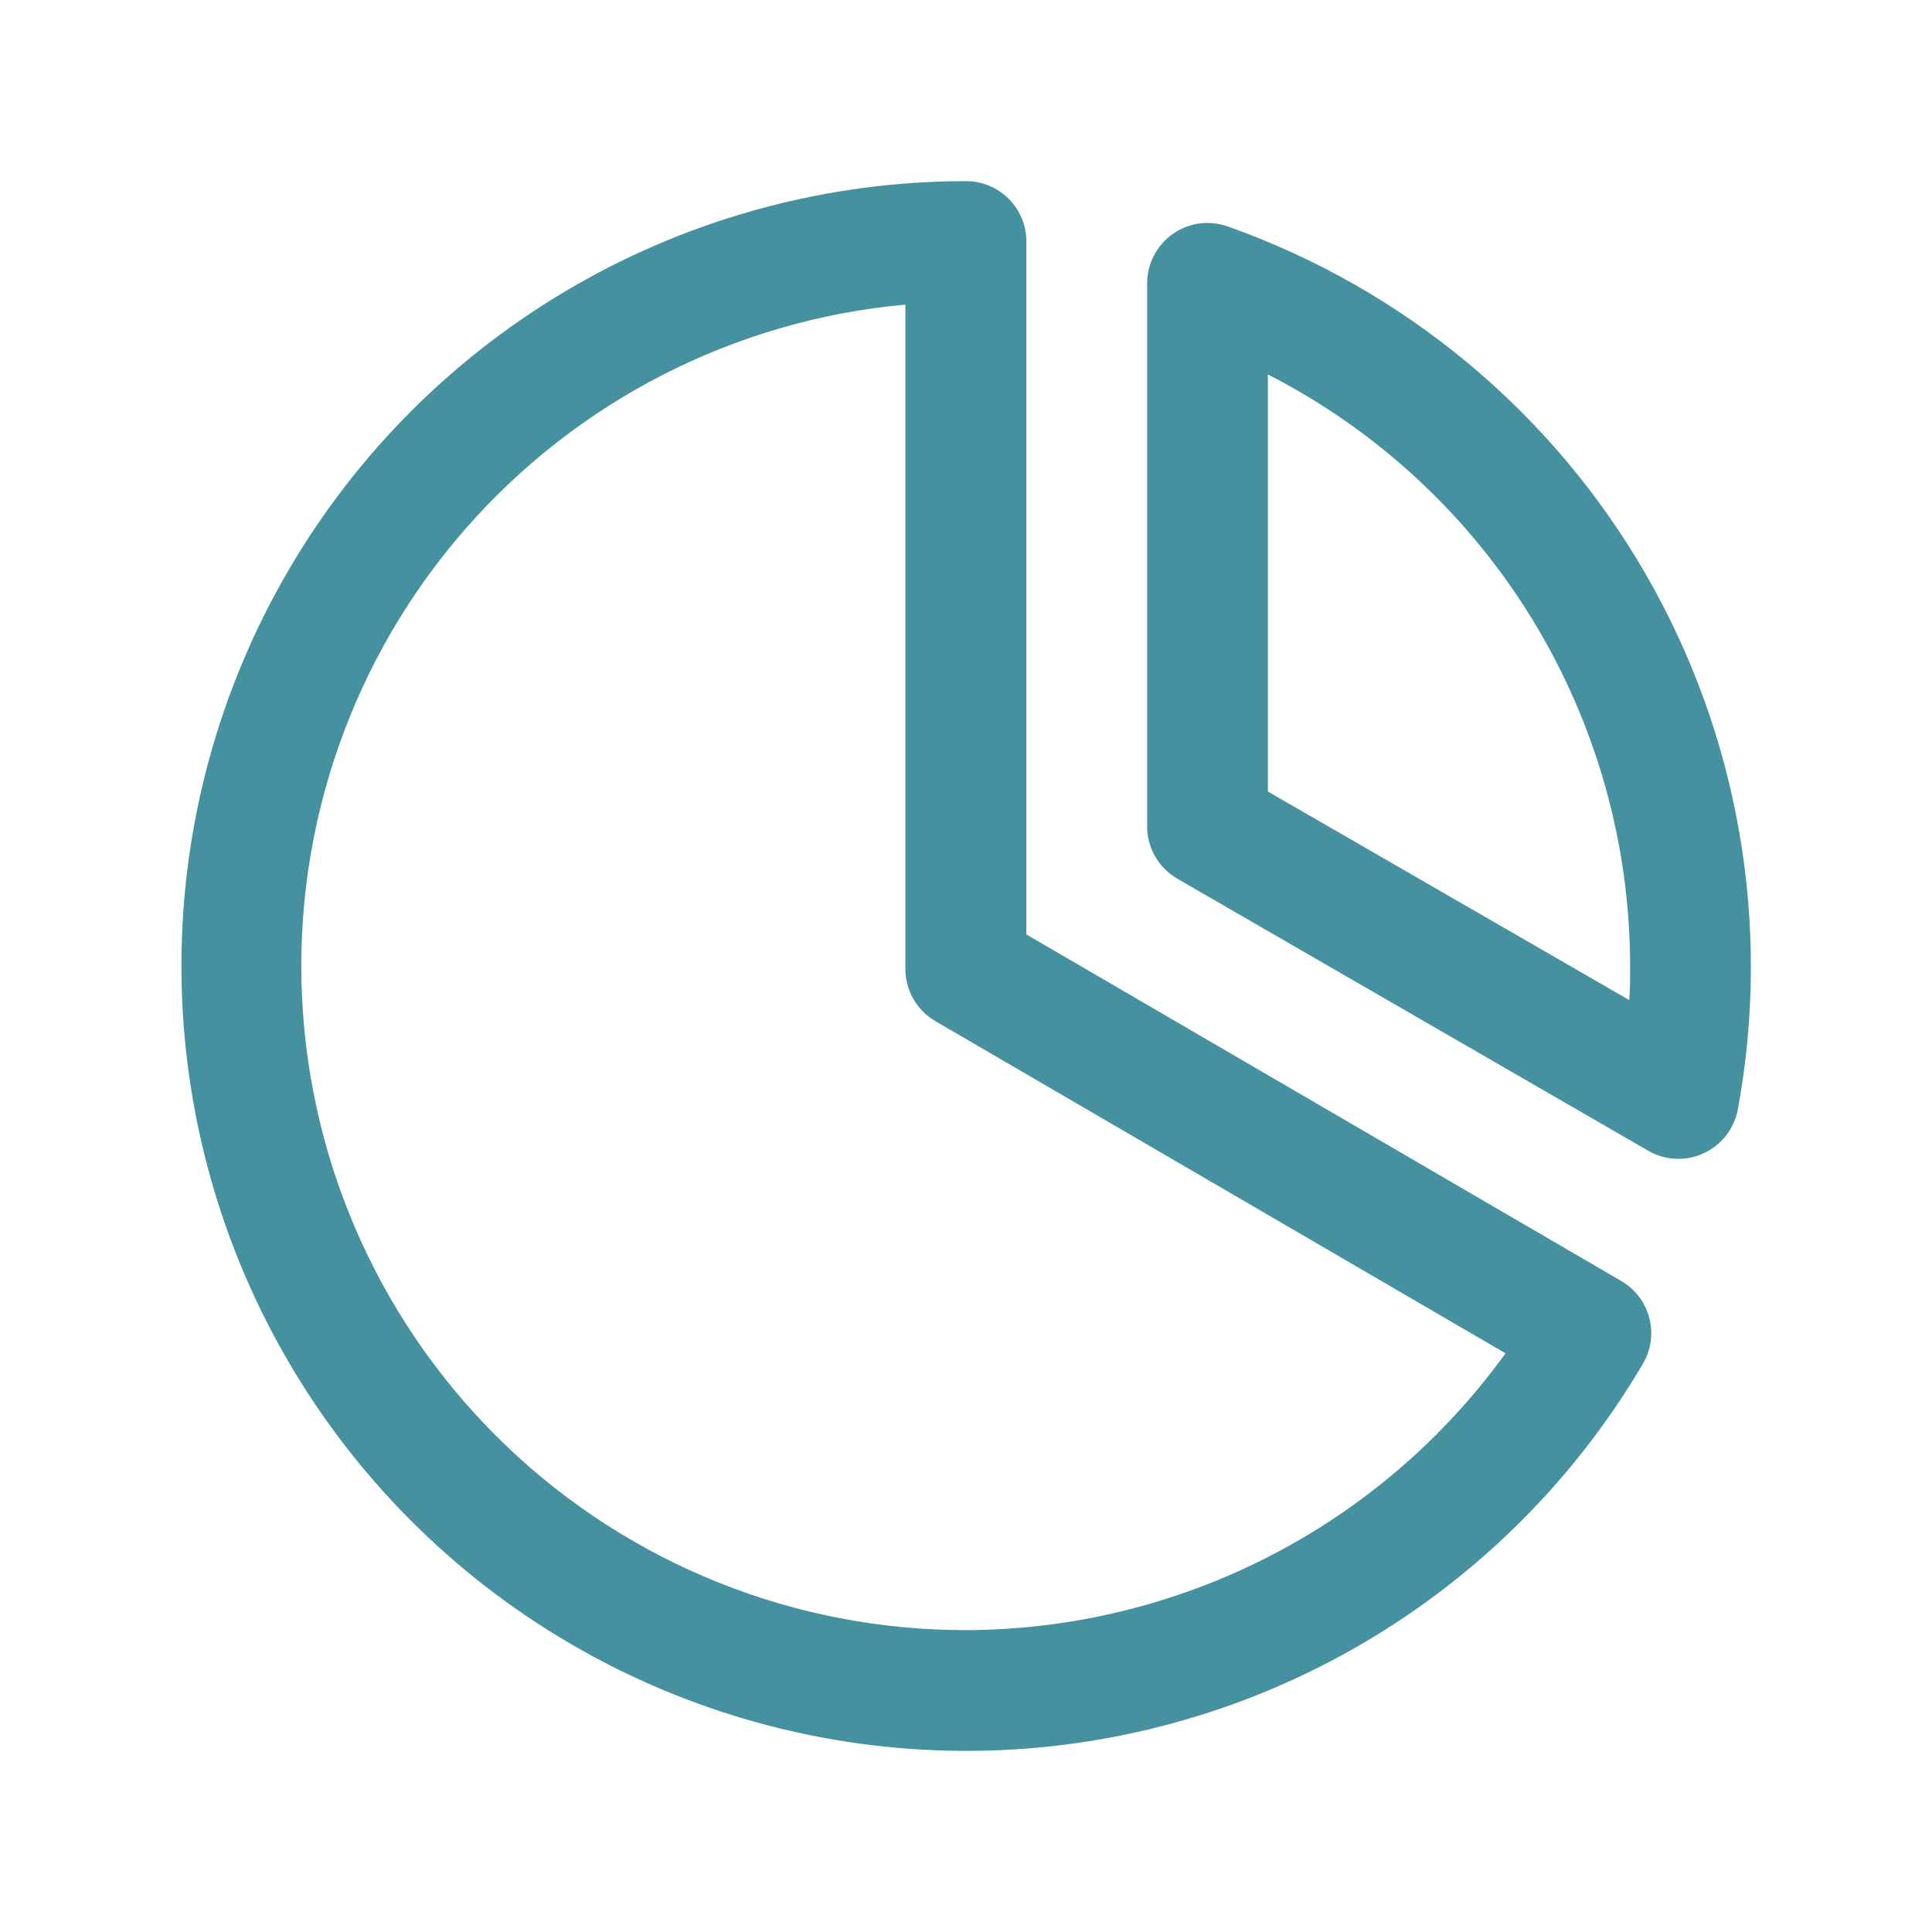 <svg width="32" height="32" viewBox="0 0 32 32" fill="none" xmlns="http://www.w3.org/2000/svg">
<path d="M19.5 14.554C19.348 14.466 19.222 14.34 19.134 14.188C19.046 14.036 19 13.863 19 13.688V4.688C19.001 4.528 19.04 4.371 19.114 4.23C19.188 4.089 19.294 3.967 19.425 3.875C19.555 3.784 19.706 3.724 19.863 3.702C20.021 3.681 20.182 3.697 20.333 3.75C23.251 4.783 25.706 6.823 27.255 9.504C28.804 12.185 29.346 15.33 28.784 18.375C28.755 18.532 28.688 18.681 28.59 18.807C28.491 18.933 28.364 19.034 28.219 19.101C28.088 19.163 27.945 19.194 27.8 19.194C27.625 19.194 27.452 19.148 27.3 19.06L19.5 14.554ZM21 6.202V13.11L26.985 16.564C27 16.375 27 16.185 27 16C26.998 13.973 26.437 11.986 25.379 10.257C24.32 8.528 22.805 7.125 21 6.202ZM16 3C16.265 3 16.52 3.105 16.707 3.293C16.895 3.48 17 3.735 17 4V15.477L26.851 21.216C26.966 21.282 27.066 21.371 27.146 21.476C27.226 21.581 27.284 21.701 27.317 21.829C27.351 21.957 27.358 22.09 27.34 22.221C27.322 22.352 27.277 22.478 27.21 22.591C26.055 24.554 24.405 26.179 22.425 27.304C20.445 28.429 18.204 29.013 15.927 29C13.65 28.986 11.416 28.375 9.449 27.226C7.483 26.078 5.852 24.433 4.721 22.456C3.59 20.48 2.999 18.241 3.005 15.963C3.011 13.686 3.616 11.45 4.758 9.48C5.9 7.51 7.54 5.874 9.513 4.737C11.486 3.6 13.723 3.001 16 3ZM16 27C17.746 26.995 19.465 26.577 21.019 25.78C22.572 24.984 23.914 23.83 24.936 22.415L15.496 16.915C15.344 16.827 15.218 16.701 15.13 16.549C15.043 16.398 14.996 16.225 14.996 16.05V5.045C12.176 5.301 9.563 6.635 7.701 8.769C5.839 10.903 4.872 13.673 5.002 16.502C5.131 19.331 6.347 22.002 8.395 23.957C10.444 25.913 13.168 27.003 16 27Z" fill="#4691A0"/>
</svg>
